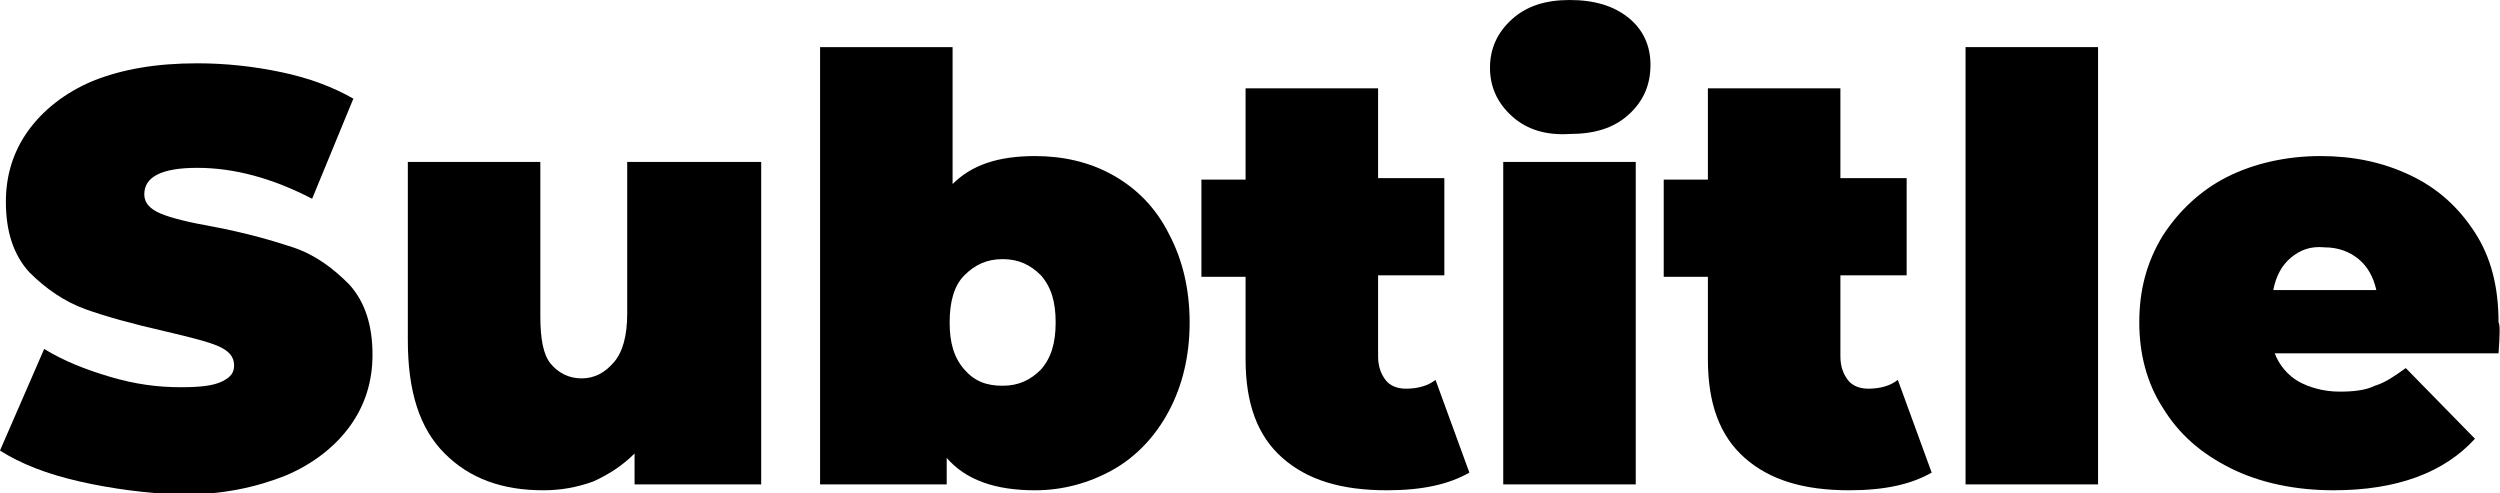<?xml version="1.0" encoding="UTF-8"?> <!-- Generator: Adobe Illustrator 18.0.0, SVG Export Plug-In . SVG Version: 6.00 Build 0) --> <svg xmlns="http://www.w3.org/2000/svg" xmlns:xlink="http://www.w3.org/1999/xlink" id="Слой_1" x="0px" y="0px" viewBox="0 0 169.8 33.5" xml:space="preserve"> <g> <g> <path d="M5.4,32.7c-2.2-0.5-4-1.2-5.4-2.1l3-6.9c1.3,0.8,2.8,1.4,4.5,1.9c1.7,0.5,3.2,0.7,4.8,0.7c1.3,0,2.2-0.1,2.8-0.4 c0.6-0.3,0.8-0.6,0.8-1.1c0-0.6-0.4-1-1.1-1.3s-1.9-0.6-3.6-1C9,22,7.2,21.5,5.8,21S3.1,19.6,2,18.5c-1.1-1.2-1.6-2.8-1.6-4.8 c0-1.8,0.5-3.4,1.5-4.8c1-1.4,2.5-2.6,4.4-3.4c2-0.8,4.3-1.2,7.1-1.2c1.9,0,3.8,0.2,5.7,0.6c1.9,0.4,3.5,1,4.9,1.8l-2.8,6.8 c-2.7-1.4-5.3-2.1-7.8-2.1c-2.4,0-3.6,0.6-3.6,1.8c0,0.6,0.4,1,1.1,1.3c0.7,0.3,1.9,0.6,3.6,0.9c2.1,0.4,3.9,0.9,5.4,1.4 c1.5,0.5,2.7,1.4,3.8,2.5c1.1,1.2,1.6,2.8,1.6,4.8c0,1.8-0.5,3.4-1.5,4.8c-1,1.4-2.5,2.6-4.4,3.4c-2,0.8-4.3,1.3-7.1,1.3 C9.9,33.5,7.6,33.2,5.4,32.7z"></path> <path d="M51.7,11v21.9h-8.6v-2.1c-0.8,0.8-1.7,1.4-2.8,1.9c-1.1,0.4-2.2,0.6-3.4,0.6c-2.8,0-5-0.8-6.7-2.5 c-1.7-1.7-2.5-4.2-2.5-7.7V11h9v10.5c0,1.5,0.2,2.6,0.7,3.2c0.5,0.6,1.2,1,2.1,1c0.9,0,1.6-0.4,2.2-1.1c0.6-0.7,0.9-1.8,0.9-3.3 V11H51.7z"></path> <path d="M75.6,11.9c1.6,0.9,2.9,2.2,3.8,4c0.9,1.7,1.4,3.7,1.4,6c0,2.3-0.5,4.3-1.4,6c-0.9,1.7-2.2,3.1-3.8,4 c-1.6,0.9-3.4,1.4-5.3,1.4c-2.7,0-4.7-0.7-6-2.2v1.8h-8.6V3.2h9v9.3c1.3-1.3,3.1-1.9,5.6-1.9C72.2,10.6,74,11,75.6,11.9z M70.7,25.1c0.7-0.8,1-1.8,1-3.2s-0.3-2.4-1-3.2c-0.7-0.7-1.5-1.1-2.6-1.1s-1.9,0.4-2.6,1.1c-0.7,0.7-1,1.8-1,3.2s0.3,2.4,1,3.2 c0.7,0.8,1.5,1.1,2.6,1.1S70,25.8,70.7,25.1z"></path> <path d="M99.8,32.1c-1.4,0.8-3.2,1.2-5.6,1.2c-3.1,0-5.4-0.7-7.1-2.2c-1.7-1.5-2.5-3.7-2.5-6.7v-5.6h-3v-6.6h3V6h9v6.1h4.5v6.6 h-4.5v5.5c0,0.7,0.2,1.2,0.5,1.6c0.3,0.4,0.8,0.6,1.4,0.6c0.8,0,1.5-0.2,2-0.6L99.8,32.1z"></path> <path d="M102.7,7.9c-1-0.9-1.5-2-1.5-3.3c0-1.3,0.5-2.4,1.5-3.3c1-0.9,2.3-1.3,3.9-1.3c1.7,0,3,0.4,4,1.2c1,0.8,1.5,1.9,1.5,3.2 c0,1.4-0.5,2.5-1.5,3.4c-1,0.9-2.3,1.3-4,1.3C105,9.2,103.7,8.8,102.7,7.9z M102.1,11h9v21.9h-9V11z"></path> <path d="M131.2,32.1c-1.4,0.8-3.2,1.2-5.6,1.2c-3.1,0-5.4-0.7-7.1-2.2c-1.7-1.5-2.5-3.7-2.5-6.7v-5.6h-3v-6.6h3V6h9v6.1h4.5v6.6 h-4.5v5.5c0,0.7,0.2,1.2,0.5,1.6c0.3,0.4,0.8,0.6,1.4,0.6c0.8,0,1.5-0.2,2-0.6L131.2,32.1z"></path> <path d="M133.5,3.2h9v29.7h-9V3.2z"></path> <path d="M169.7,24h-15.2c0.3,0.8,0.9,1.5,1.6,1.9c0.7,0.4,1.7,0.7,2.8,0.7c1,0,1.8-0.1,2.4-0.4c0.7-0.2,1.4-0.7,2.1-1.2l4.7,4.8 c-2.1,2.3-5.3,3.5-9.6,3.5c-2.6,0-5-0.5-7-1.5c-2-1-3.5-2.3-4.6-4.1c-1.1-1.7-1.6-3.7-1.6-5.8c0-2.2,0.5-4.1,1.6-5.9 c1.1-1.7,2.6-3.1,4.4-4s4-1.4,6.3-1.4c2.2,0,4.2,0.4,6.1,1.3s3.3,2.2,4.4,3.9c1.1,1.7,1.6,3.7,1.6,6.1 C169.8,22,169.8,22.7,169.7,24z M155.6,17.5c-0.6,0.5-1,1.2-1.2,2.2h7c-0.2-0.9-0.6-1.6-1.2-2.1c-0.6-0.5-1.4-0.8-2.3-0.8 C156.9,16.7,156.2,17,155.6,17.5z"></path> </g> </g> </svg> 